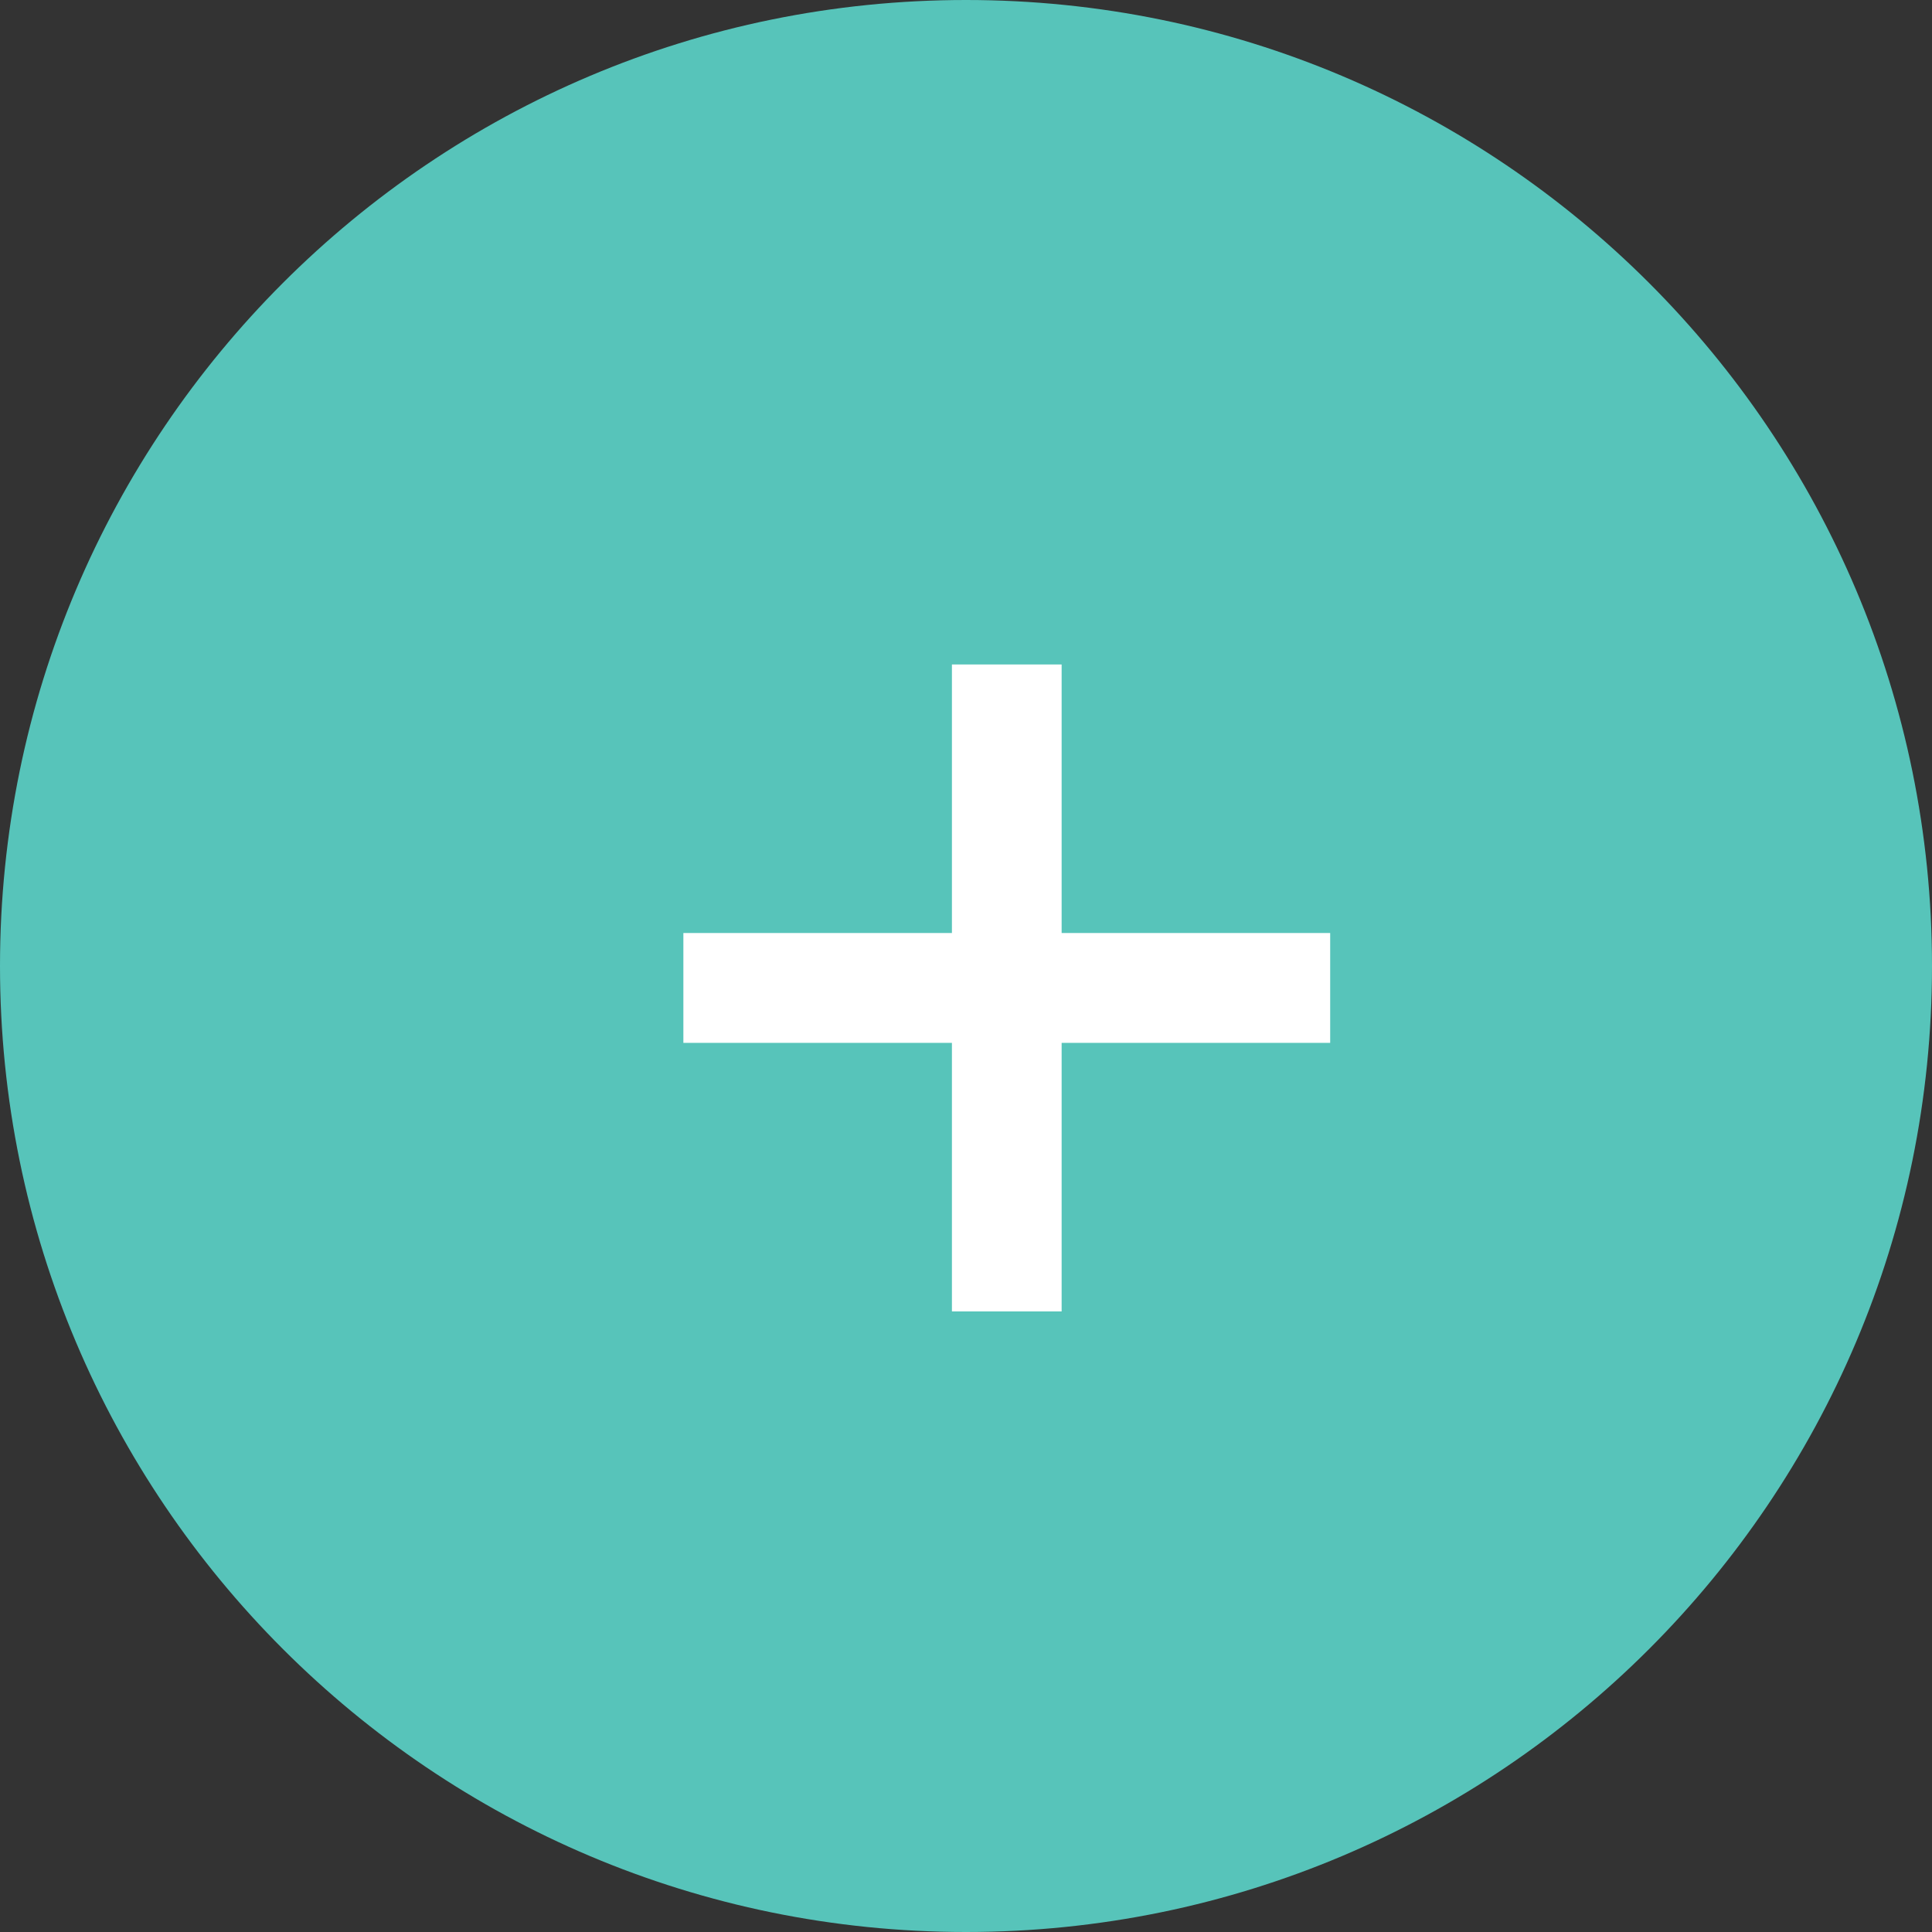 <?xml version="1.0" encoding="UTF-8"?> <svg xmlns="http://www.w3.org/2000/svg" width="14" height="14" viewBox="0 0 14 14" fill="none"><rect x="0" y="0" width="14" height="14" fill="#333333" stroke="none"/><g clip-path="url(#clip0_1474_12)"><path d="M7 14C10.866 14 14 10.866 14 7C14 3.134 10.866 0 7 0C3.134 0 0 3.134 0 7C0 10.866 3.134 14 7 14Z" fill="#57C4BA"></path><path d="M6.898 9.503V4.815H7.693V9.503H6.898ZM4.952 7.557V6.761H9.639V7.557H4.952Z" fill="white"></path></g><defs><clipPath id="clip0_1474_12"><rect width="14" height="14" fill="white"></rect></clipPath></defs></svg> 